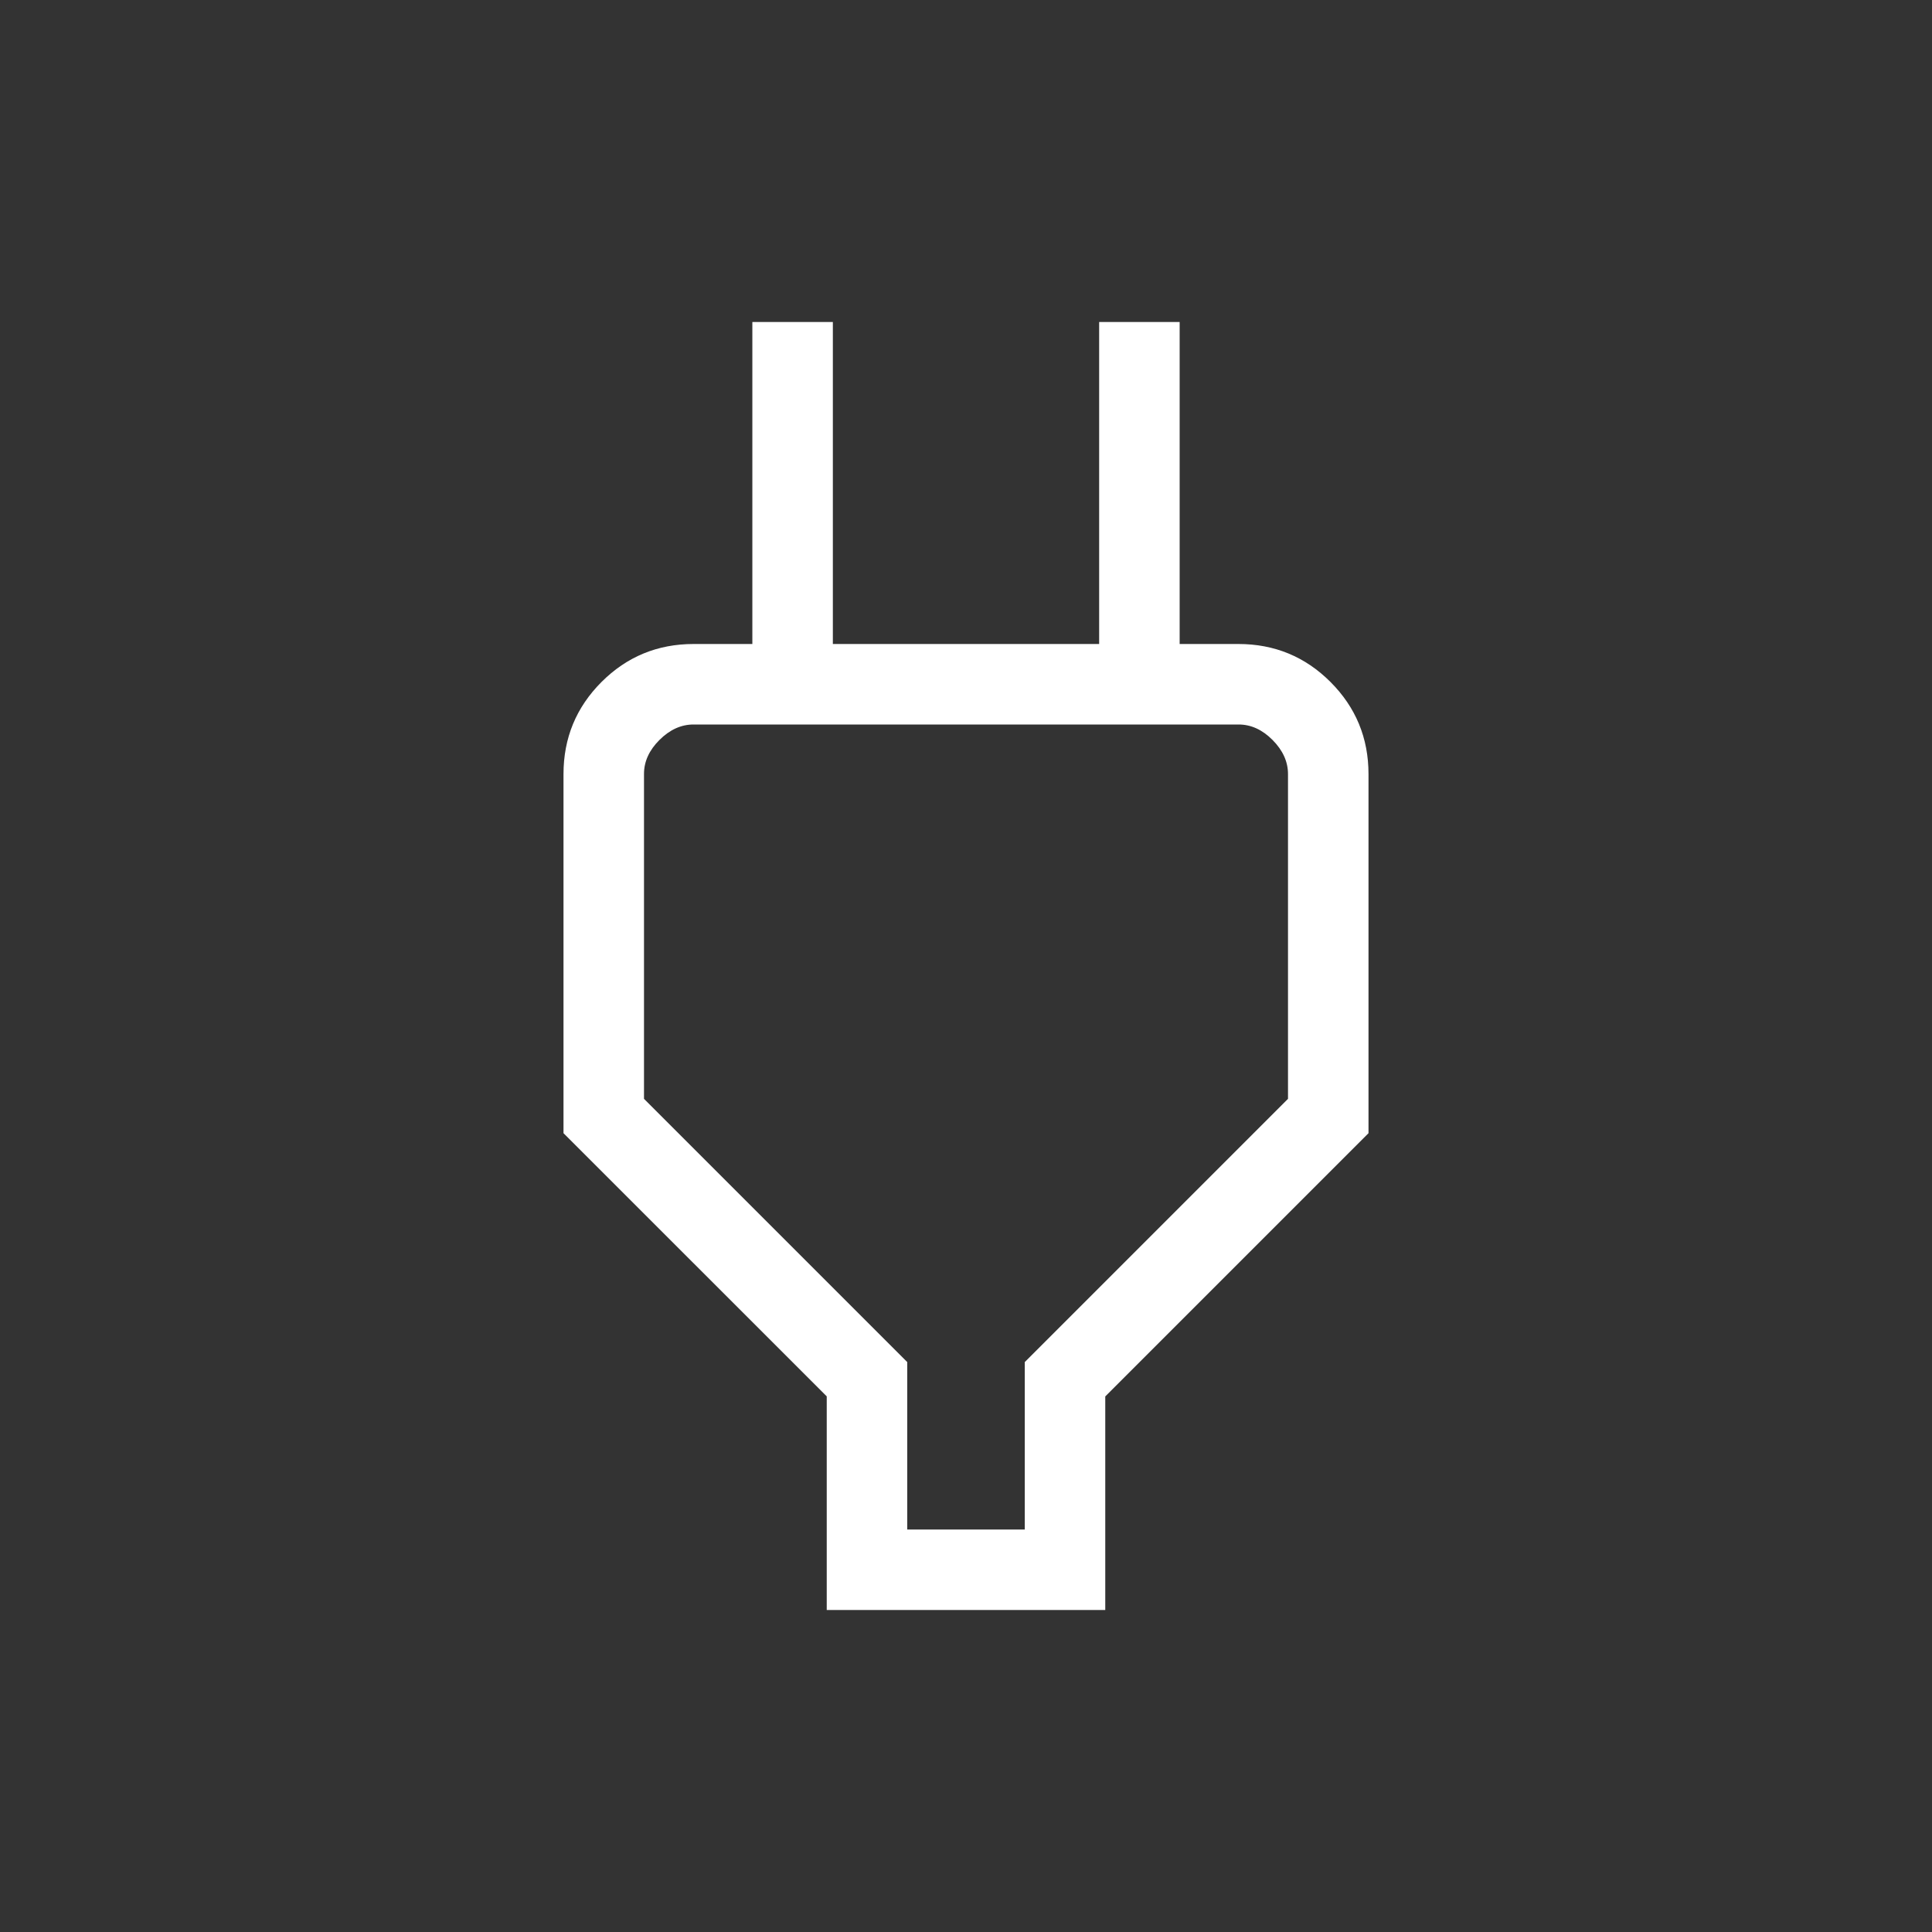 <svg width="48" height="48" viewBox="0 0 48 48" fill="none" xmlns="http://www.w3.org/2000/svg">
<rect x="0" y="0" width="48" height="48" fill="#333333" stroke="none"/>
<path d="M22.54 38H25.46V33.84L32 27.3V19.232C32 18.924 31.872 18.642 31.616 18.384C31.36 18.127 31.078 17.999 30.77 18H17.23C16.923 18 16.641 18.128 16.384 18.384C16.127 18.64 15.999 18.923 16 19.232V27.3L22.54 33.84V38ZM20.54 40V34.692L14 28.154V19.232C14 18.336 14.315 17.574 14.944 16.944C15.573 16.315 16.336 16 17.232 16H19.692L18.692 17V8H20.692V16H27.308V8H29.308V17L28.308 16H30.768C31.664 16 32.427 16.315 33.056 16.944C33.685 17.574 34 18.336 34 19.232V28.154L27.46 34.694V40H20.54Z" fill="white"/>
</svg>
